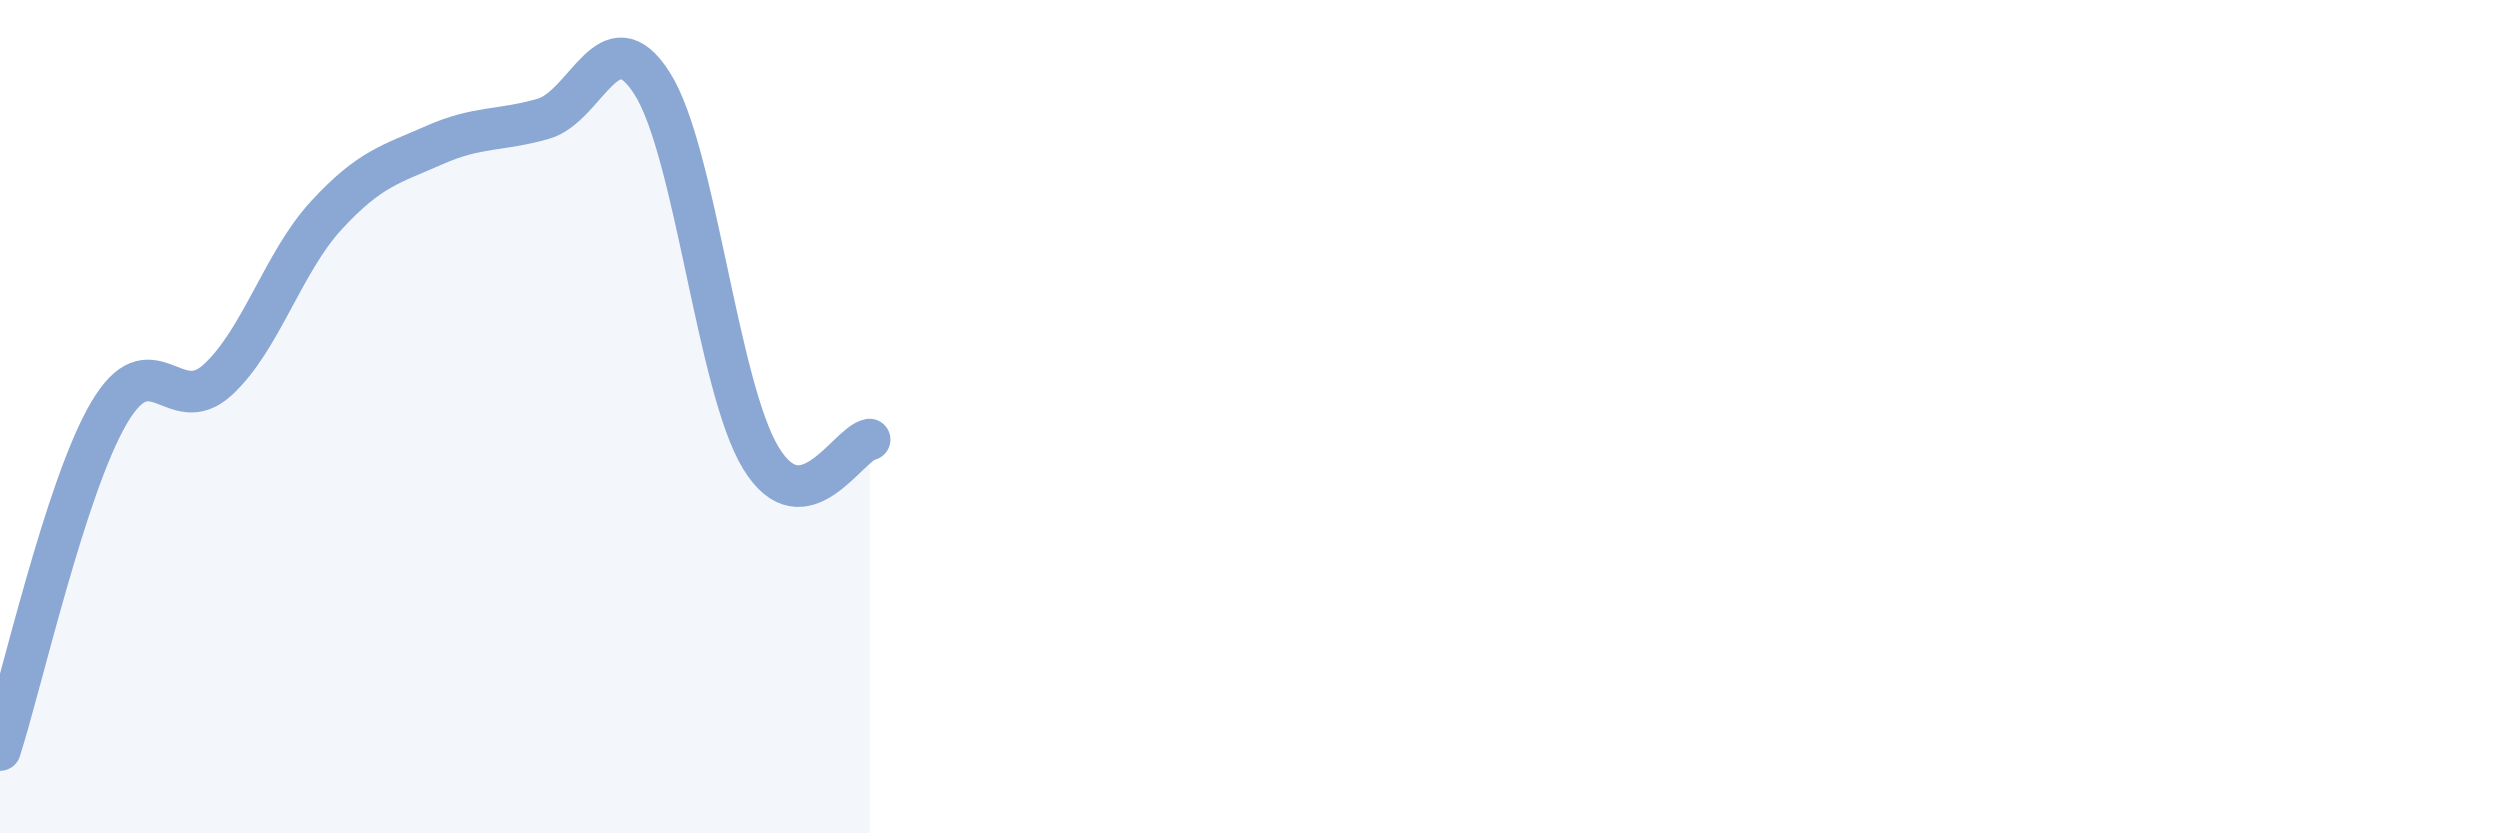 
    <svg width="60" height="20" viewBox="0 0 60 20" xmlns="http://www.w3.org/2000/svg">
      <path
        d="M 0,18 C 0.52,16.38 1.57,11.7 2.61,9.92 C 3.65,8.14 4.18,10.07 5.22,9.12 C 6.26,8.17 6.79,6.3 7.83,5.17 C 8.87,4.04 9.39,3.94 10.43,3.48 C 11.47,3.02 12,3.15 13.04,2.85 C 14.08,2.55 14.61,0.37 15.65,2 C 16.69,3.63 17.22,9.28 18.26,10.99 C 19.3,12.7 20.35,10.64 20.87,10.55L20.87 20L0 20Z"
        fill="#8ba7d3"
        opacity="0.1"
        stroke-linecap="round"
        stroke-linejoin="round"
      />
      <path
        d="M 0,18 C 0.52,16.38 1.57,11.7 2.61,9.92 C 3.65,8.14 4.18,10.07 5.22,9.12 C 6.26,8.17 6.79,6.3 7.83,5.17 C 8.87,4.04 9.39,3.94 10.43,3.48 C 11.47,3.02 12,3.15 13.04,2.85 C 14.08,2.55 14.61,0.37 15.65,2 C 16.69,3.63 17.22,9.28 18.26,10.99 C 19.3,12.7 20.35,10.64 20.87,10.55"
        stroke="#8ba7d3"
        stroke-width="1"
        fill="none"
        stroke-linecap="round"
        stroke-linejoin="round"
      />
    </svg>
  